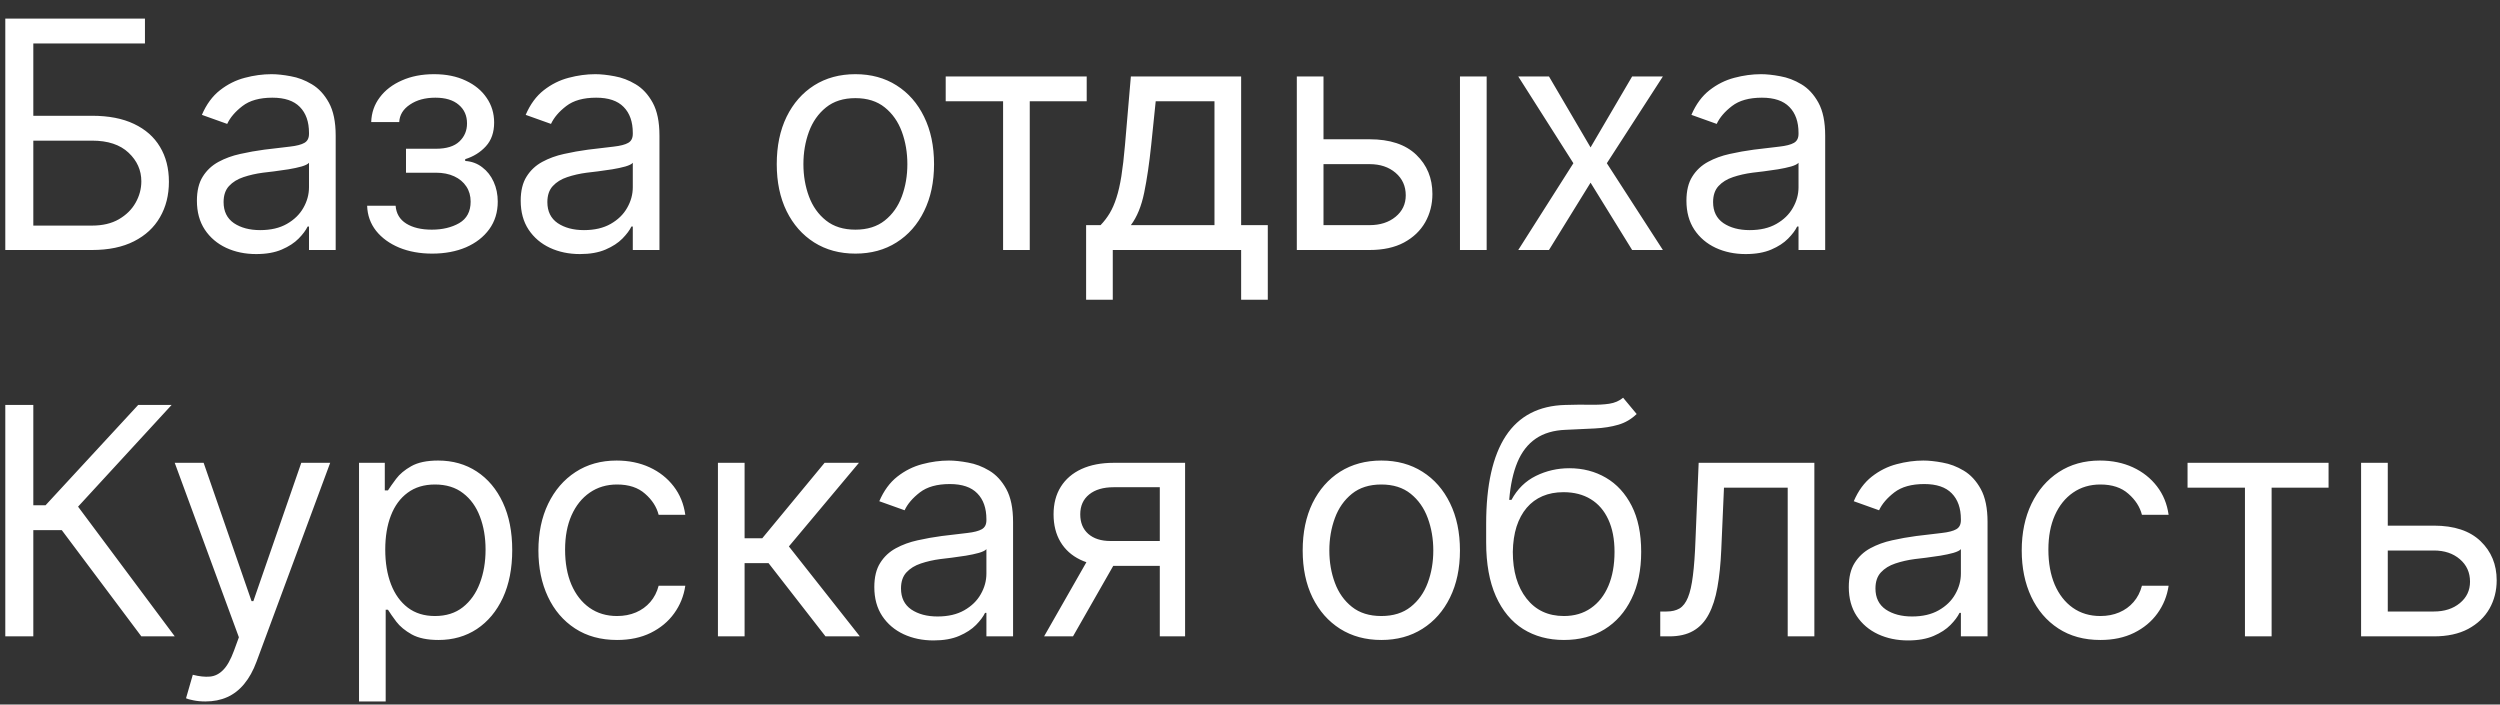 <?xml version="1.0" encoding="UTF-8"?> <svg xmlns="http://www.w3.org/2000/svg" width="110" height="31" viewBox="0 0 110 31" fill="none"><rect x="0" y="0" width="110" height="31" fill="#333333" stroke="none"/><path d="M0.233 11V0.818H6.378V1.912H1.466V5.094H4.051C4.78 5.094 5.395 5.213 5.896 5.452C6.399 5.69 6.781 6.027 7.039 6.461C7.301 6.895 7.432 7.407 7.432 7.997C7.432 8.587 7.301 9.107 7.039 9.558C6.781 10.009 6.399 10.362 5.896 10.617C5.395 10.872 4.78 11 4.051 11H0.233ZM1.466 9.926H4.051C4.515 9.926 4.908 9.833 5.229 9.648C5.554 9.459 5.799 9.217 5.965 8.922C6.134 8.624 6.219 8.309 6.219 7.977C6.219 7.49 6.031 7.071 5.657 6.719C5.282 6.365 4.747 6.188 4.051 6.188H1.466V9.926ZM11.27 11.179C10.786 11.179 10.347 11.088 9.952 10.905C9.558 10.72 9.244 10.453 9.012 10.105C8.78 9.754 8.664 9.33 8.664 8.832C8.664 8.395 8.751 8.04 8.923 7.768C9.095 7.493 9.326 7.278 9.614 7.122C9.902 6.966 10.22 6.85 10.569 6.774C10.92 6.695 11.273 6.632 11.627 6.585C12.091 6.526 12.468 6.481 12.756 6.451C13.048 6.418 13.26 6.363 13.392 6.287C13.528 6.211 13.596 6.078 13.596 5.889V5.849C13.596 5.359 13.462 4.978 13.194 4.706C12.928 4.434 12.526 4.298 11.985 4.298C11.425 4.298 10.986 4.421 10.668 4.666C10.35 4.911 10.126 5.173 9.997 5.452L8.883 5.054C9.082 4.59 9.347 4.229 9.679 3.97C10.013 3.708 10.378 3.526 10.772 3.423C11.17 3.317 11.561 3.264 11.946 3.264C12.191 3.264 12.473 3.294 12.791 3.354C13.112 3.41 13.422 3.528 13.72 3.707C14.022 3.886 14.272 4.156 14.471 4.517C14.67 4.878 14.77 5.362 14.77 5.969V11H13.596V9.966H13.537C13.457 10.132 13.325 10.309 13.139 10.498C12.953 10.687 12.706 10.848 12.398 10.98C12.09 11.113 11.714 11.179 11.27 11.179ZM11.448 10.125C11.912 10.125 12.304 10.034 12.622 9.852C12.943 9.669 13.185 9.434 13.348 9.146C13.513 8.857 13.596 8.554 13.596 8.236V7.162C13.546 7.222 13.437 7.276 13.268 7.326C13.102 7.372 12.91 7.414 12.691 7.45C12.476 7.483 12.265 7.513 12.06 7.54C11.858 7.563 11.694 7.583 11.568 7.599C11.263 7.639 10.978 7.704 10.713 7.793C10.451 7.88 10.239 8.01 10.076 8.186C9.917 8.358 9.838 8.594 9.838 8.892C9.838 9.3 9.989 9.608 10.29 9.817C10.595 10.022 10.981 10.125 11.448 10.125ZM16.154 9.051H17.407C17.433 9.396 17.589 9.658 17.874 9.837C18.162 10.016 18.537 10.105 18.997 10.105C19.468 10.105 19.871 10.009 20.206 9.817C20.54 9.621 20.708 9.306 20.708 8.872C20.708 8.617 20.645 8.395 20.519 8.206C20.393 8.014 20.216 7.865 19.987 7.759C19.758 7.652 19.488 7.599 19.177 7.599H17.864V6.545H19.177C19.644 6.545 19.988 6.439 20.211 6.227C20.436 6.015 20.549 5.75 20.549 5.432C20.549 5.09 20.428 4.817 20.186 4.612C19.944 4.403 19.601 4.298 19.157 4.298C18.709 4.298 18.336 4.399 18.038 4.602C17.74 4.8 17.582 5.057 17.566 5.372H16.333C16.346 4.961 16.472 4.598 16.711 4.283C16.949 3.965 17.274 3.717 17.685 3.538C18.096 3.355 18.567 3.264 19.097 3.264C19.634 3.264 20.1 3.359 20.494 3.548C20.892 3.733 21.198 3.987 21.414 4.308C21.633 4.626 21.742 4.988 21.742 5.392C21.742 5.823 21.621 6.171 21.379 6.436C21.137 6.701 20.834 6.89 20.469 7.003V7.082C20.758 7.102 21.008 7.195 21.22 7.361C21.435 7.523 21.603 7.737 21.722 8.002C21.841 8.264 21.901 8.554 21.901 8.872C21.901 9.336 21.777 9.741 21.528 10.085C21.279 10.427 20.938 10.692 20.504 10.881C20.07 11.066 19.574 11.159 19.017 11.159C18.477 11.159 17.993 11.071 17.566 10.896C17.138 10.717 16.798 10.47 16.547 10.155C16.298 9.837 16.167 9.469 16.154 9.051ZM25.516 11.179C25.032 11.179 24.593 11.088 24.199 10.905C23.804 10.72 23.491 10.453 23.259 10.105C23.027 9.754 22.911 9.33 22.911 8.832C22.911 8.395 22.997 8.04 23.17 7.768C23.342 7.493 23.572 7.278 23.861 7.122C24.149 6.966 24.467 6.85 24.815 6.774C25.166 6.695 25.52 6.632 25.874 6.585C26.338 6.526 26.714 6.481 27.003 6.451C27.294 6.418 27.506 6.363 27.639 6.287C27.775 6.211 27.843 6.078 27.843 5.889V5.849C27.843 5.359 27.709 4.978 27.44 4.706C27.175 4.434 26.772 4.298 26.232 4.298C25.672 4.298 25.233 4.421 24.915 4.666C24.596 4.911 24.373 5.173 24.244 5.452L23.13 5.054C23.329 4.59 23.594 4.229 23.925 3.97C24.26 3.708 24.625 3.526 25.019 3.423C25.417 3.317 25.808 3.264 26.192 3.264C26.438 3.264 26.719 3.294 27.038 3.354C27.359 3.41 27.669 3.528 27.967 3.707C28.269 3.886 28.519 4.156 28.718 4.517C28.917 4.878 29.016 5.362 29.016 5.969V11H27.843V9.966H27.783C27.704 10.132 27.571 10.309 27.386 10.498C27.2 10.687 26.953 10.848 26.645 10.98C26.337 11.113 25.96 11.179 25.516 11.179ZM25.695 10.125C26.159 10.125 26.55 10.034 26.869 9.852C27.19 9.669 27.432 9.434 27.594 9.146C27.76 8.857 27.843 8.554 27.843 8.236V7.162C27.793 7.222 27.684 7.276 27.515 7.326C27.349 7.372 27.157 7.414 26.938 7.45C26.723 7.483 26.512 7.513 26.307 7.54C26.105 7.563 25.94 7.583 25.814 7.599C25.51 7.639 25.224 7.704 24.959 7.793C24.698 7.88 24.485 8.01 24.323 8.186C24.164 8.358 24.084 8.594 24.084 8.892C24.084 9.3 24.235 9.608 24.537 9.817C24.842 10.022 25.228 10.125 25.695 10.125ZM37.638 11.159C36.948 11.159 36.343 10.995 35.823 10.667C35.306 10.339 34.901 9.88 34.61 9.29C34.321 8.7 34.177 8.01 34.177 7.222C34.177 6.426 34.321 5.732 34.61 5.138C34.901 4.545 35.306 4.085 35.823 3.756C36.343 3.428 36.948 3.264 37.638 3.264C38.327 3.264 38.93 3.428 39.447 3.756C39.968 4.085 40.372 4.545 40.66 5.138C40.952 5.732 41.098 6.426 41.098 7.222C41.098 8.01 40.952 8.7 40.66 9.29C40.372 9.88 39.968 10.339 39.447 10.667C38.93 10.995 38.327 11.159 37.638 11.159ZM37.638 10.105C38.161 10.105 38.592 9.971 38.93 9.702C39.268 9.434 39.518 9.081 39.681 8.643C39.843 8.206 39.924 7.732 39.924 7.222C39.924 6.711 39.843 6.236 39.681 5.795C39.518 5.354 39.268 4.998 38.93 4.726C38.592 4.454 38.161 4.318 37.638 4.318C37.114 4.318 36.683 4.454 36.345 4.726C36.007 4.998 35.757 5.354 35.594 5.795C35.432 6.236 35.35 6.711 35.35 7.222C35.35 7.732 35.432 8.206 35.594 8.643C35.757 9.081 36.007 9.434 36.345 9.702C36.683 9.971 37.114 10.105 37.638 10.105ZM41.611 4.457V3.364H47.815V4.457H45.309V11H44.136V4.457H41.611ZM47.789 13.188V9.906H48.425C48.581 9.744 48.715 9.568 48.828 9.379C48.941 9.19 49.038 8.967 49.121 8.708C49.207 8.446 49.28 8.128 49.34 7.754C49.4 7.376 49.453 6.92 49.499 6.386L49.758 3.364H54.61V9.906H55.783V13.188H54.61V11H48.962V13.188H47.789ZM49.758 9.906H53.437V4.457H50.851L50.652 6.386C50.569 7.185 50.467 7.883 50.344 8.479C50.221 9.076 50.026 9.552 49.758 9.906ZM58.075 6.128H60.262C61.157 6.128 61.841 6.355 62.315 6.809C62.789 7.263 63.026 7.838 63.026 8.534C63.026 8.991 62.92 9.407 62.708 9.782C62.496 10.153 62.184 10.45 61.773 10.672C61.362 10.891 60.859 11 60.262 11H57.06V3.364H58.234V9.906H60.262C60.726 9.906 61.107 9.784 61.406 9.538C61.704 9.293 61.853 8.978 61.853 8.594C61.853 8.189 61.704 7.86 61.406 7.604C61.107 7.349 60.726 7.222 60.262 7.222H58.075V6.128ZM64.239 11V3.364H65.413V11H64.239ZM68.155 3.364L69.985 6.486L71.814 3.364H73.167L70.701 7.182L73.167 11H71.814L69.985 8.037L68.155 11H66.803L69.229 7.182L66.803 3.364H68.155ZM76.808 11.179C76.324 11.179 75.885 11.088 75.491 10.905C75.096 10.72 74.783 10.453 74.551 10.105C74.319 9.754 74.203 9.33 74.203 8.832C74.203 8.395 74.289 8.04 74.462 7.768C74.634 7.493 74.864 7.278 75.153 7.122C75.441 6.966 75.759 6.85 76.107 6.774C76.459 6.695 76.811 6.632 77.166 6.585C77.63 6.526 78.006 6.481 78.295 6.451C78.586 6.418 78.798 6.363 78.931 6.287C79.067 6.211 79.135 6.078 79.135 5.889V5.849C79.135 5.359 79.001 4.978 78.732 4.706C78.467 4.434 78.064 4.298 77.524 4.298C76.964 4.298 76.525 4.421 76.207 4.666C75.888 4.911 75.665 5.173 75.535 5.452L74.422 5.054C74.621 4.59 74.886 4.229 75.217 3.97C75.552 3.708 75.917 3.526 76.311 3.423C76.709 3.317 77.1 3.264 77.484 3.264C77.73 3.264 78.011 3.294 78.329 3.354C78.651 3.41 78.961 3.528 79.259 3.707C79.561 3.886 79.811 4.156 80.01 4.517C80.209 4.878 80.308 5.362 80.308 5.969V11H79.135V9.966H79.075C78.996 10.132 78.863 10.309 78.677 10.498C78.492 10.687 78.245 10.848 77.937 10.98C77.628 11.113 77.252 11.179 76.808 11.179ZM76.987 10.125C77.451 10.125 77.842 10.034 78.16 9.852C78.482 9.669 78.724 9.434 78.886 9.146C79.052 8.857 79.135 8.554 79.135 8.236V7.162C79.085 7.222 78.976 7.276 78.807 7.326C78.641 7.372 78.449 7.414 78.23 7.45C78.015 7.483 77.804 7.513 77.599 7.54C77.396 7.563 77.232 7.583 77.106 7.599C76.802 7.639 76.516 7.704 76.251 7.793C75.99 7.88 75.777 8.01 75.615 8.186C75.456 8.358 75.376 8.594 75.376 8.892C75.376 9.3 75.527 9.608 75.829 9.817C76.134 10.022 76.52 10.125 76.987 10.125ZM6.219 28L2.719 23.327H1.466V28H0.233V17.818H1.466V22.233H2.003L6.08 17.818H7.551L3.435 22.293L7.69 28H6.219ZM9.04 30.864C8.841 30.864 8.664 30.847 8.508 30.814C8.352 30.784 8.244 30.754 8.185 30.724L8.483 29.69C8.768 29.763 9.02 29.79 9.239 29.77C9.457 29.75 9.651 29.652 9.82 29.477C9.993 29.304 10.15 29.024 10.293 28.636L10.511 28.04L7.688 20.364H8.96L11.068 26.449H11.148L13.256 20.364H14.528L11.287 29.114C11.141 29.508 10.96 29.834 10.745 30.093C10.53 30.355 10.279 30.549 9.994 30.675C9.713 30.801 9.394 30.864 9.04 30.864ZM15.797 30.864V20.364H16.931V21.577H17.07C17.156 21.444 17.275 21.275 17.428 21.07C17.584 20.861 17.806 20.675 18.094 20.513C18.386 20.347 18.78 20.264 19.277 20.264C19.92 20.264 20.487 20.425 20.977 20.746C21.468 21.068 21.851 21.524 22.126 22.114C22.401 22.704 22.538 23.4 22.538 24.202C22.538 25.01 22.401 25.711 22.126 26.305C21.851 26.895 21.47 27.352 20.982 27.677C20.495 27.998 19.933 28.159 19.297 28.159C18.806 28.159 18.414 28.078 18.119 27.916C17.824 27.75 17.597 27.562 17.438 27.354C17.279 27.142 17.156 26.966 17.07 26.827H16.97V30.864H15.797ZM16.951 24.182C16.951 24.759 17.035 25.267 17.204 25.708C17.373 26.146 17.62 26.489 17.945 26.737C18.27 26.983 18.667 27.105 19.138 27.105C19.628 27.105 20.038 26.976 20.366 26.717C20.697 26.456 20.946 26.104 21.112 25.663C21.281 25.219 21.365 24.725 21.365 24.182C21.365 23.645 21.282 23.161 21.117 22.73C20.954 22.296 20.707 21.953 20.376 21.701C20.048 21.446 19.635 21.318 19.138 21.318C18.661 21.318 18.26 21.439 17.935 21.681C17.61 21.92 17.365 22.255 17.199 22.685C17.033 23.113 16.951 23.612 16.951 24.182ZM27.151 28.159C26.435 28.159 25.818 27.99 25.301 27.652C24.784 27.314 24.386 26.848 24.108 26.255C23.83 25.662 23.69 24.984 23.69 24.222C23.69 23.446 23.833 22.762 24.118 22.168C24.406 21.572 24.807 21.106 25.321 20.771C25.838 20.433 26.441 20.264 27.131 20.264C27.668 20.264 28.151 20.364 28.582 20.562C29.013 20.761 29.366 21.04 29.641 21.398C29.916 21.756 30.087 22.173 30.153 22.651H28.98C28.891 22.303 28.692 21.994 28.384 21.726C28.079 21.454 27.668 21.318 27.151 21.318C26.693 21.318 26.292 21.438 25.948 21.676C25.606 21.912 25.339 22.245 25.147 22.675C24.958 23.103 24.864 23.605 24.864 24.182C24.864 24.772 24.956 25.285 25.142 25.723C25.331 26.16 25.596 26.5 25.938 26.742C26.282 26.984 26.687 27.105 27.151 27.105C27.456 27.105 27.732 27.052 27.981 26.946C28.229 26.84 28.44 26.688 28.612 26.489C28.785 26.29 28.907 26.051 28.98 25.773H30.153C30.087 26.224 29.923 26.63 29.661 26.991C29.403 27.349 29.06 27.634 28.632 27.846C28.208 28.055 27.714 28.159 27.151 28.159ZM31.589 28V20.364H32.762V23.685H33.538L36.282 20.364H37.793L34.711 24.043L37.833 28H36.322L33.816 24.778H32.762V28H31.589ZM41.075 28.179C40.591 28.179 40.152 28.088 39.758 27.905C39.363 27.72 39.05 27.453 38.818 27.105C38.586 26.754 38.47 26.329 38.47 25.832C38.47 25.395 38.556 25.04 38.729 24.768C38.901 24.493 39.131 24.278 39.42 24.122C39.708 23.966 40.026 23.85 40.374 23.774C40.726 23.695 41.079 23.632 41.433 23.585C41.897 23.526 42.273 23.481 42.562 23.451C42.853 23.418 43.066 23.363 43.198 23.287C43.334 23.211 43.402 23.078 43.402 22.889V22.849C43.402 22.359 43.268 21.978 42.999 21.706C42.734 21.434 42.331 21.298 41.791 21.298C41.231 21.298 40.792 21.421 40.474 21.666C40.156 21.912 39.932 22.173 39.803 22.452L38.689 22.054C38.888 21.59 39.153 21.229 39.484 20.97C39.819 20.708 40.184 20.526 40.578 20.423C40.976 20.317 41.367 20.264 41.752 20.264C41.997 20.264 42.278 20.294 42.597 20.354C42.918 20.41 43.228 20.528 43.526 20.707C43.828 20.886 44.078 21.156 44.277 21.517C44.476 21.878 44.575 22.362 44.575 22.969V28H43.402V26.966H43.342C43.263 27.132 43.13 27.309 42.945 27.498C42.759 27.687 42.512 27.848 42.204 27.98C41.896 28.113 41.519 28.179 41.075 28.179ZM41.254 27.125C41.718 27.125 42.109 27.034 42.428 26.852C42.749 26.669 42.991 26.434 43.153 26.146C43.319 25.857 43.402 25.554 43.402 25.236V24.162C43.352 24.222 43.243 24.276 43.074 24.326C42.908 24.372 42.716 24.414 42.497 24.45C42.282 24.483 42.071 24.513 41.866 24.54C41.664 24.563 41.5 24.583 41.374 24.599C41.069 24.639 40.784 24.704 40.519 24.793C40.257 24.88 40.044 25.01 39.882 25.186C39.723 25.358 39.644 25.594 39.644 25.892C39.644 26.3 39.794 26.608 40.096 26.817C40.401 27.022 40.787 27.125 41.254 27.125ZM51.031 28V21.438H49.002C48.545 21.438 48.185 21.544 47.923 21.756C47.661 21.968 47.531 22.259 47.531 22.631C47.531 22.995 47.648 23.282 47.884 23.491C48.122 23.7 48.449 23.804 48.863 23.804H51.329V24.898H48.863C48.346 24.898 47.9 24.807 47.526 24.624C47.151 24.442 46.863 24.182 46.661 23.844C46.458 23.502 46.357 23.098 46.357 22.631C46.357 22.16 46.463 21.756 46.675 21.418C46.888 21.079 47.191 20.819 47.585 20.637C47.983 20.455 48.455 20.364 49.002 20.364H52.144V28H51.031ZM45.94 28L48.107 24.202H49.38L47.212 28H45.94ZM60.778 28.159C60.089 28.159 59.484 27.995 58.963 27.667C58.446 27.339 58.042 26.88 57.75 26.29C57.462 25.7 57.318 25.01 57.318 24.222C57.318 23.426 57.462 22.732 57.75 22.139C58.042 21.545 58.446 21.084 58.963 20.756C59.484 20.428 60.089 20.264 60.778 20.264C61.467 20.264 62.071 20.428 62.588 20.756C63.108 21.084 63.512 21.545 63.801 22.139C64.092 22.732 64.238 23.426 64.238 24.222C64.238 25.01 64.092 25.7 63.801 26.29C63.512 26.88 63.108 27.339 62.588 27.667C62.071 27.995 61.467 28.159 60.778 28.159ZM60.778 27.105C61.302 27.105 61.733 26.971 62.071 26.702C62.409 26.434 62.659 26.081 62.821 25.643C62.984 25.206 63.065 24.732 63.065 24.222C63.065 23.711 62.984 23.236 62.821 22.795C62.659 22.354 62.409 21.998 62.071 21.726C61.733 21.454 61.302 21.318 60.778 21.318C60.254 21.318 59.823 21.454 59.485 21.726C59.147 21.998 58.897 22.354 58.735 22.795C58.572 23.236 58.491 23.711 58.491 24.222C58.491 24.732 58.572 25.206 58.735 25.643C58.897 26.081 59.147 26.434 59.485 26.702C59.823 26.971 60.254 27.105 60.778 27.105ZM71.417 17.5L72.013 18.216C71.781 18.441 71.513 18.599 71.208 18.688C70.903 18.778 70.558 18.832 70.174 18.852C69.789 18.872 69.362 18.892 68.891 18.912C68.361 18.932 67.922 19.061 67.574 19.3C67.226 19.538 66.957 19.883 66.768 20.334C66.579 20.785 66.459 21.338 66.405 21.994H66.505C66.763 21.517 67.121 21.166 67.579 20.94C68.036 20.715 68.527 20.602 69.05 20.602C69.647 20.602 70.184 20.741 70.661 21.02C71.138 21.298 71.516 21.711 71.795 22.258C72.073 22.805 72.212 23.479 72.212 24.281C72.212 25.08 72.07 25.769 71.785 26.349C71.503 26.93 71.107 27.377 70.597 27.692C70.089 28.003 69.494 28.159 68.812 28.159C68.129 28.159 67.531 27.998 67.017 27.677C66.503 27.352 66.104 26.871 65.819 26.235C65.534 25.595 65.391 24.805 65.391 23.864V23.048C65.391 21.348 65.68 20.059 66.256 19.18C66.836 18.302 67.708 17.848 68.871 17.818C69.282 17.805 69.649 17.802 69.97 17.808C70.292 17.815 70.572 17.8 70.81 17.764C71.049 17.727 71.251 17.639 71.417 17.5ZM68.812 27.105C69.272 27.105 69.668 26.989 70 26.757C70.335 26.525 70.591 26.199 70.77 25.778C70.95 25.354 71.039 24.855 71.039 24.281C71.039 23.724 70.948 23.25 70.766 22.859C70.587 22.468 70.33 22.17 69.995 21.965C69.66 21.759 69.259 21.656 68.792 21.656C68.45 21.656 68.144 21.714 67.872 21.83C67.6 21.946 67.368 22.117 67.176 22.342C66.984 22.568 66.835 22.843 66.729 23.168C66.626 23.492 66.571 23.864 66.564 24.281C66.564 25.136 66.765 25.821 67.166 26.334C67.567 26.848 68.116 27.105 68.812 27.105ZM73.051 28V26.906H73.329C73.558 26.906 73.749 26.861 73.901 26.772C74.053 26.679 74.176 26.518 74.269 26.29C74.365 26.058 74.438 25.736 74.488 25.325C74.541 24.911 74.579 24.384 74.602 23.744L74.741 20.364H79.832V28H78.659V21.457H75.855L75.736 24.182C75.709 24.808 75.653 25.36 75.567 25.837C75.484 26.311 75.356 26.709 75.184 27.03C75.015 27.352 74.789 27.594 74.507 27.756C74.226 27.919 73.873 28 73.449 28H73.051ZM83.952 28.179C83.468 28.179 83.029 28.088 82.635 27.905C82.24 27.72 81.927 27.453 81.695 27.105C81.463 26.754 81.347 26.329 81.347 25.832C81.347 25.395 81.433 25.04 81.605 24.768C81.778 24.493 82.008 24.278 82.296 24.122C82.585 23.966 82.903 23.85 83.251 23.774C83.602 23.695 83.955 23.632 84.31 23.585C84.774 23.526 85.15 23.481 85.439 23.451C85.73 23.418 85.942 23.363 86.075 23.287C86.211 23.211 86.279 23.078 86.279 22.889V22.849C86.279 22.359 86.144 21.978 85.876 21.706C85.611 21.434 85.208 21.298 84.668 21.298C84.108 21.298 83.669 21.421 83.35 21.666C83.032 21.912 82.808 22.173 82.679 22.452L81.566 22.054C81.764 21.59 82.03 21.229 82.361 20.97C82.696 20.708 83.06 20.526 83.455 20.423C83.853 20.317 84.244 20.264 84.628 20.264C84.873 20.264 85.155 20.294 85.473 20.354C85.795 20.41 86.105 20.528 86.403 20.707C86.705 20.886 86.955 21.156 87.154 21.517C87.353 21.878 87.452 22.362 87.452 22.969V28H86.279V26.966H86.219C86.139 27.132 86.007 27.309 85.821 27.498C85.636 27.687 85.389 27.848 85.081 27.98C84.772 28.113 84.396 28.179 83.952 28.179ZM84.131 27.125C84.595 27.125 84.986 27.034 85.304 26.852C85.626 26.669 85.868 26.434 86.03 26.146C86.196 25.857 86.279 25.554 86.279 25.236V24.162C86.229 24.222 86.12 24.276 85.951 24.326C85.785 24.372 85.593 24.414 85.374 24.45C85.158 24.483 84.948 24.513 84.742 24.54C84.54 24.563 84.376 24.583 84.25 24.599C83.945 24.639 83.66 24.704 83.395 24.793C83.133 24.88 82.921 25.01 82.759 25.186C82.6 25.358 82.52 25.594 82.52 25.892C82.52 26.3 82.671 26.608 82.973 26.817C83.278 27.022 83.664 27.125 84.131 27.125ZM92.416 28.159C91.7 28.159 91.083 27.99 90.566 27.652C90.049 27.314 89.651 26.848 89.373 26.255C89.095 25.662 88.956 24.984 88.956 24.222C88.956 23.446 89.098 22.762 89.383 22.168C89.671 21.572 90.073 21.106 90.586 20.771C91.103 20.433 91.707 20.264 92.396 20.264C92.933 20.264 93.417 20.364 93.848 20.562C94.278 20.761 94.631 21.04 94.906 21.398C95.182 21.756 95.352 22.173 95.419 22.651H94.245C94.156 22.303 93.957 21.994 93.649 21.726C93.344 21.454 92.933 21.318 92.416 21.318C91.958 21.318 91.557 21.438 91.213 21.676C90.871 21.912 90.604 22.245 90.412 22.675C90.223 23.103 90.129 23.605 90.129 24.182C90.129 24.772 90.222 25.285 90.407 25.723C90.596 26.16 90.861 26.5 91.203 26.742C91.547 26.984 91.952 27.105 92.416 27.105C92.721 27.105 92.997 27.052 93.246 26.946C93.495 26.84 93.705 26.688 93.877 26.489C94.05 26.29 94.172 26.051 94.245 25.773H95.419C95.352 26.224 95.188 26.63 94.926 26.991C94.668 27.349 94.325 27.634 93.897 27.846C93.473 28.055 92.979 28.159 92.416 28.159ZM96.252 21.457V20.364H102.457V21.457H99.951V28H98.778V21.457H96.252ZM104.902 23.128H107.09C107.985 23.128 108.669 23.355 109.143 23.809C109.617 24.263 109.854 24.838 109.854 25.534C109.854 25.991 109.748 26.407 109.536 26.782C109.324 27.153 109.012 27.45 108.601 27.672C108.19 27.891 107.687 28 107.09 28H103.888V20.364H105.062V26.906H107.09C107.554 26.906 107.935 26.784 108.233 26.538C108.532 26.293 108.681 25.978 108.681 25.594C108.681 25.189 108.532 24.86 108.233 24.604C107.935 24.349 107.554 24.222 107.09 24.222H104.902V23.128Z" fill="white"></path></svg> 